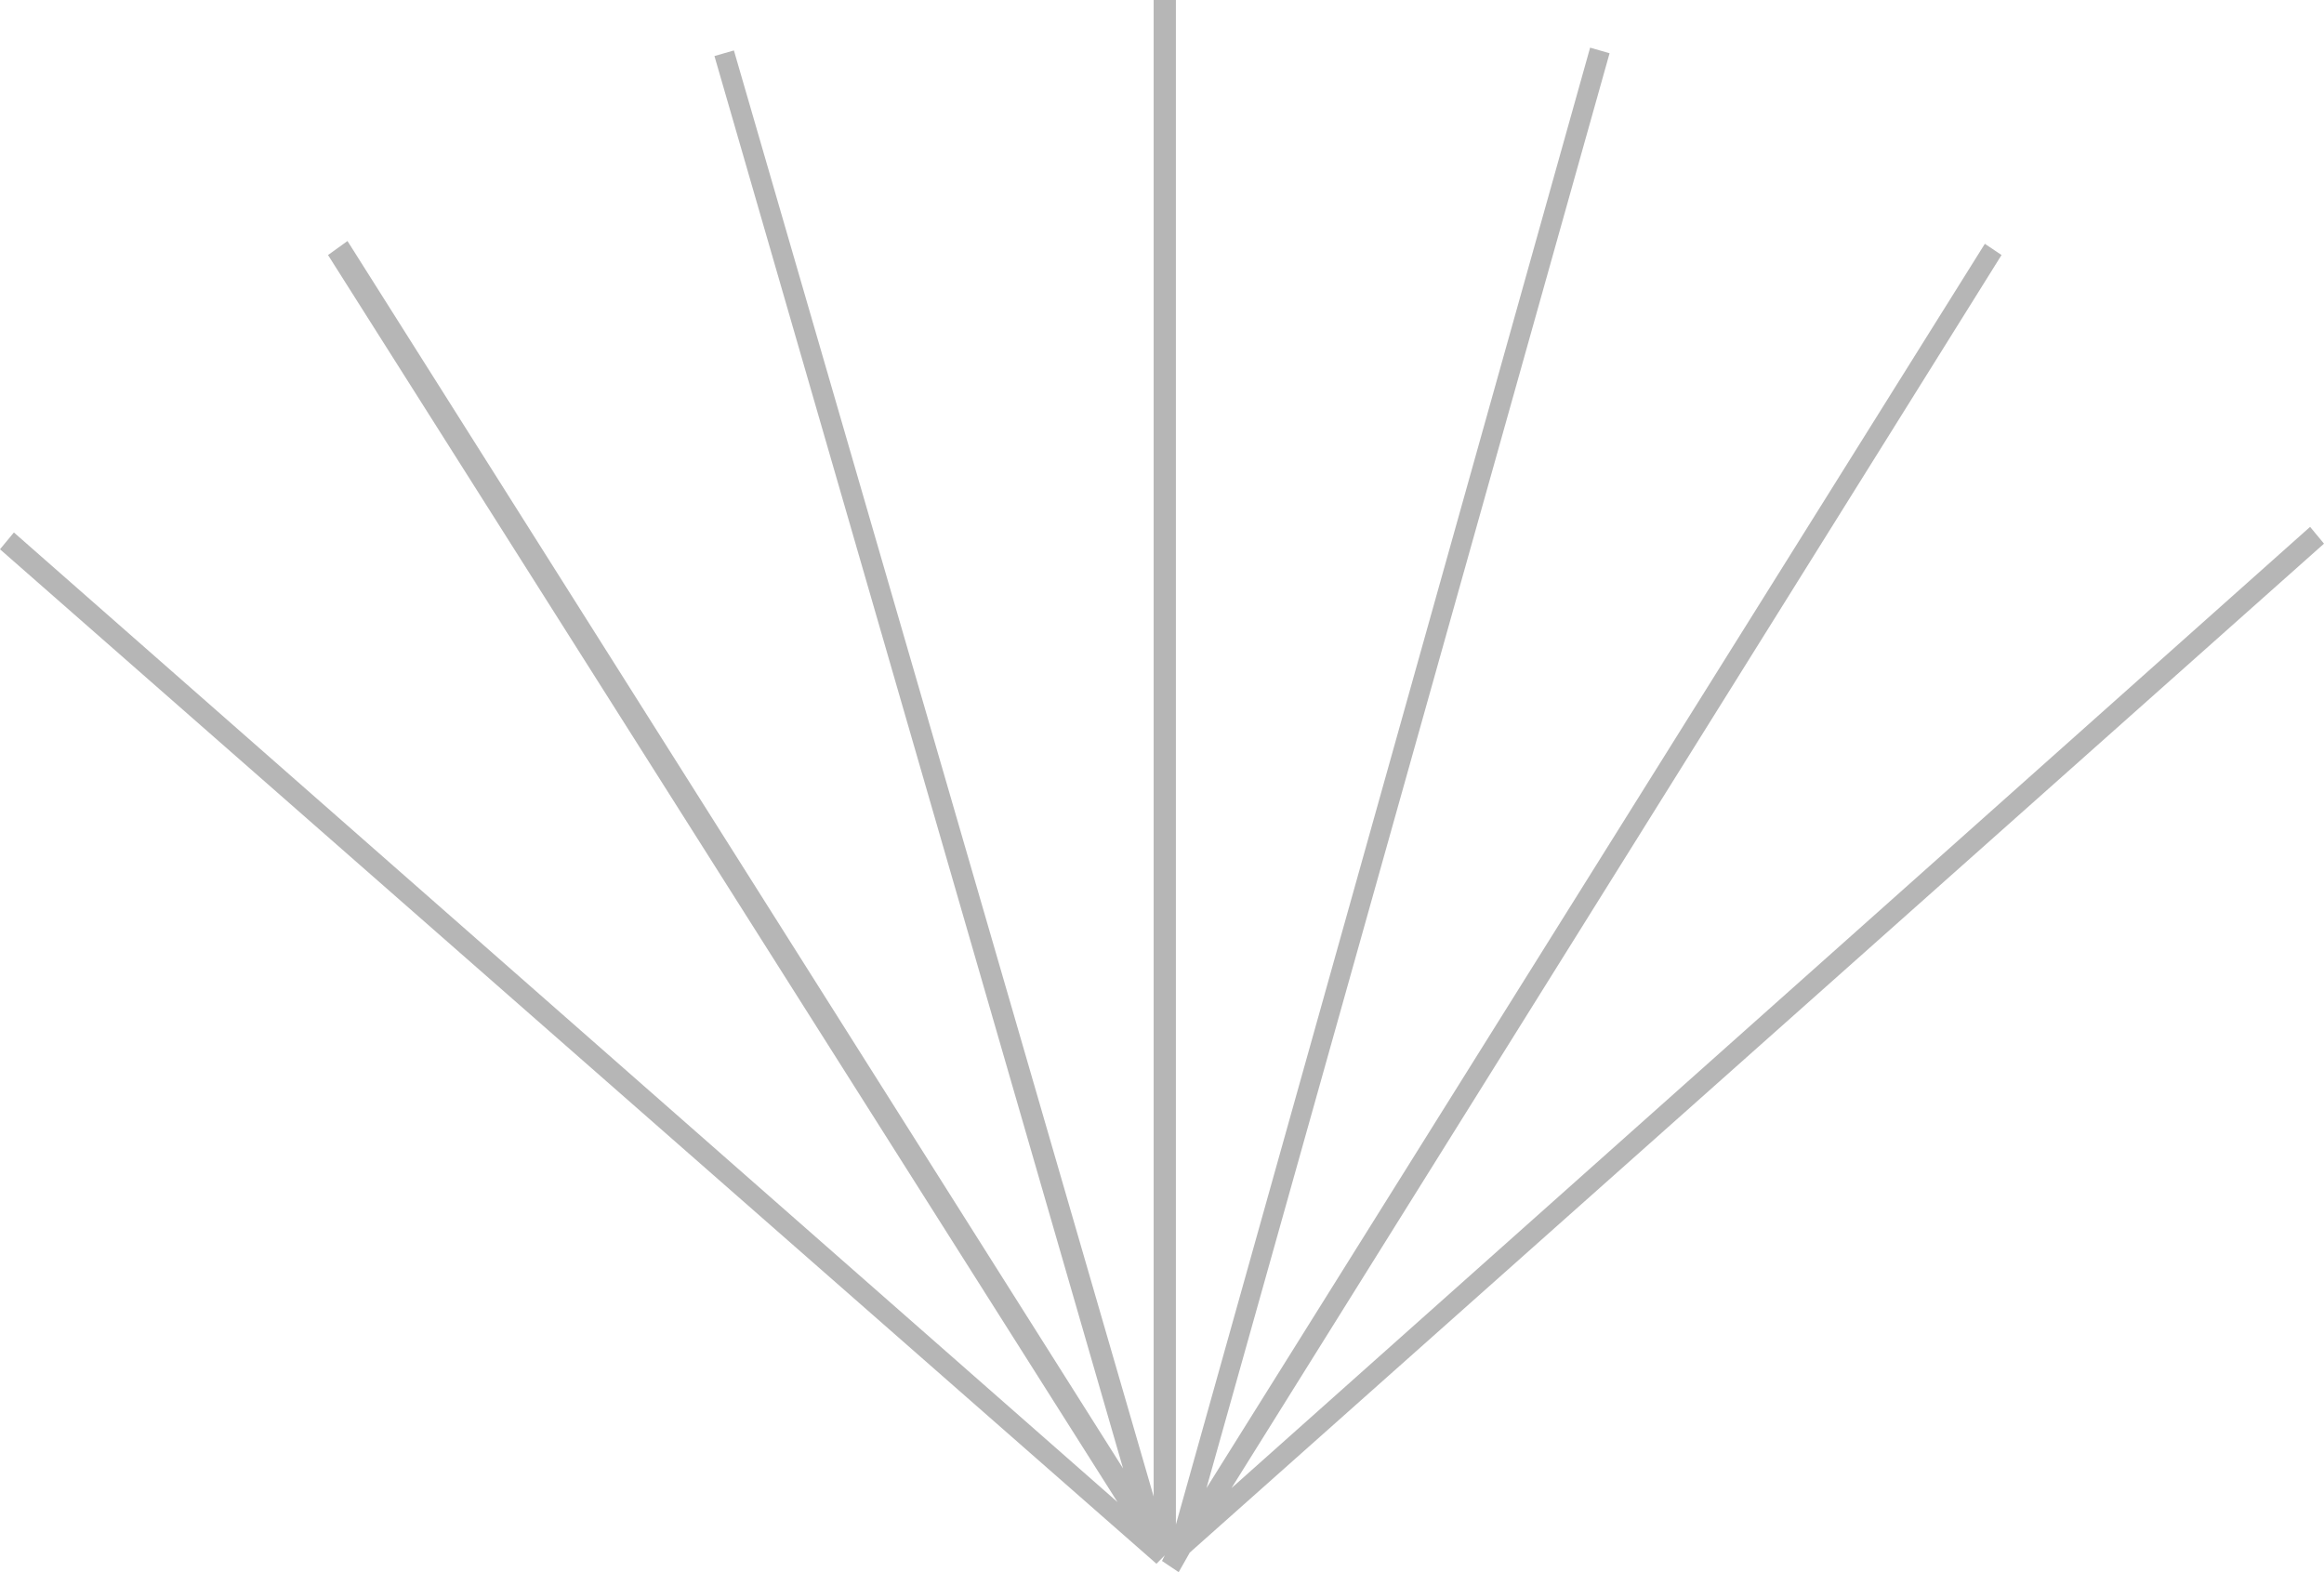<?xml version="1.0" encoding="UTF-8"?> <svg xmlns="http://www.w3.org/2000/svg" width="102" height="69" viewBox="0 0 102 69" fill="none"> <path d="M102 23.861L101.39 23.123L54.05 65.31L87.847 11.193L87.115 10.7L52.952 65.31L70.644 2.337L69.79 2.091L51.61 66.909V0H50.634V65.679L32.211 2.214L31.357 2.46L49.292 64.449L15.251 10.578L14.397 11.193L49.048 65.925L0.61 23.369L0 24.107L50.756 68.631L51.122 68.262L51 68.508L51.732 69L52.22 68.139L102 23.861Z" fill="#B6B6B6"></path> </svg> 